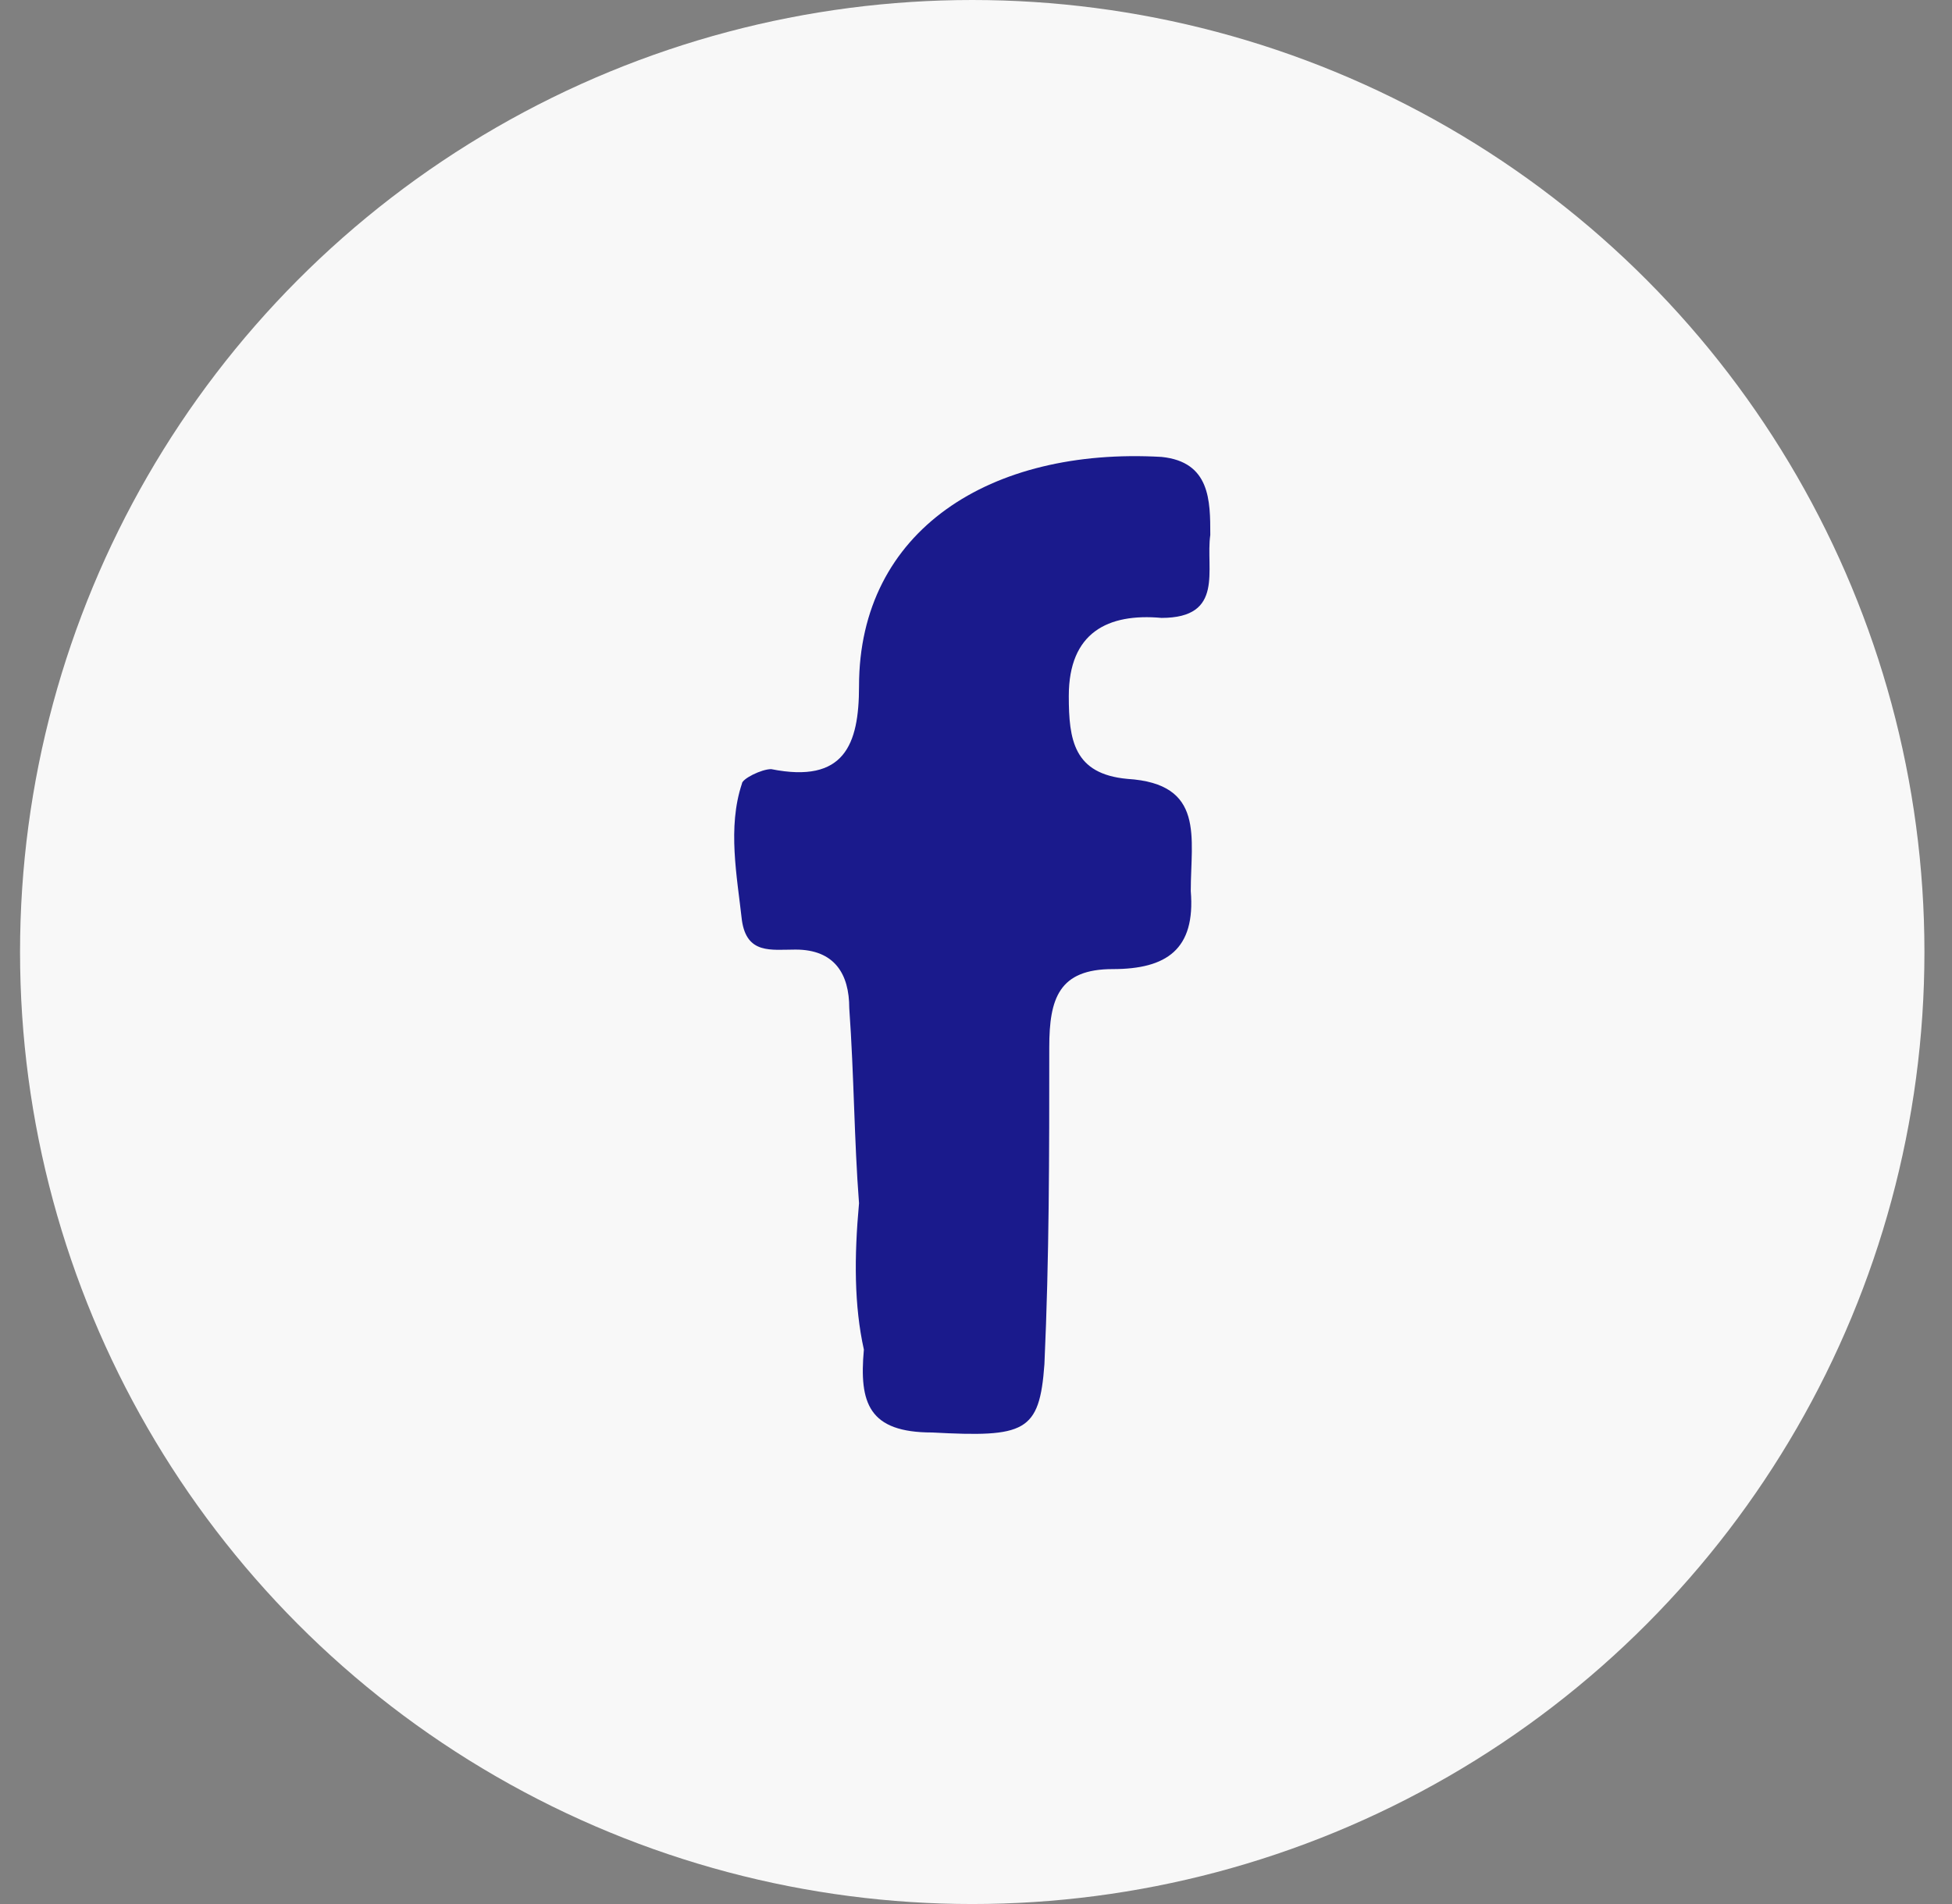 <svg width="41" height="40" viewBox="0 0 41 40" fill="none" xmlns="http://www.w3.org/2000/svg">
<rect x="0" y="0" width="41" height="40" fill="#808080" stroke="none"/>
<g clip-path="url(#clip0_3782_1097)">
<circle cx="20.421" cy="20" r="20" fill="#F8F8F8"/>
<path d="M18.043 25.278C17.94 23.946 17.94 22.614 17.838 21.179C17.838 20.462 17.53 19.949 16.71 19.949C16.198 19.949 15.686 20.052 15.583 19.334C15.481 18.412 15.276 17.387 15.583 16.465C15.583 16.363 15.993 16.158 16.198 16.158C17.735 16.465 18.043 15.645 18.043 14.416C18.043 11.136 20.809 9.394 24.396 9.599C25.421 9.702 25.421 10.521 25.421 11.239C25.318 11.956 25.728 12.981 24.396 12.981C23.269 12.879 22.449 13.288 22.449 14.621C22.449 15.543 22.552 16.26 23.679 16.363C25.318 16.465 25.011 17.592 25.011 18.72C25.113 19.949 24.499 20.359 23.371 20.359C22.244 20.359 22.039 20.974 22.039 21.999C22.039 24.253 22.039 26.405 21.937 28.66C21.834 30.094 21.527 30.197 19.58 30.094C18.248 30.094 18.043 29.48 18.145 28.352C17.94 27.43 17.94 26.405 18.043 25.278Z" fill="#1A1A8C"/>
</g>
<defs>
<clipPath id="clip0_3782_1097">
<rect width="40" height="40" fill="white" transform="translate(0.421)"/>
</clipPath>
</defs>
</svg>

